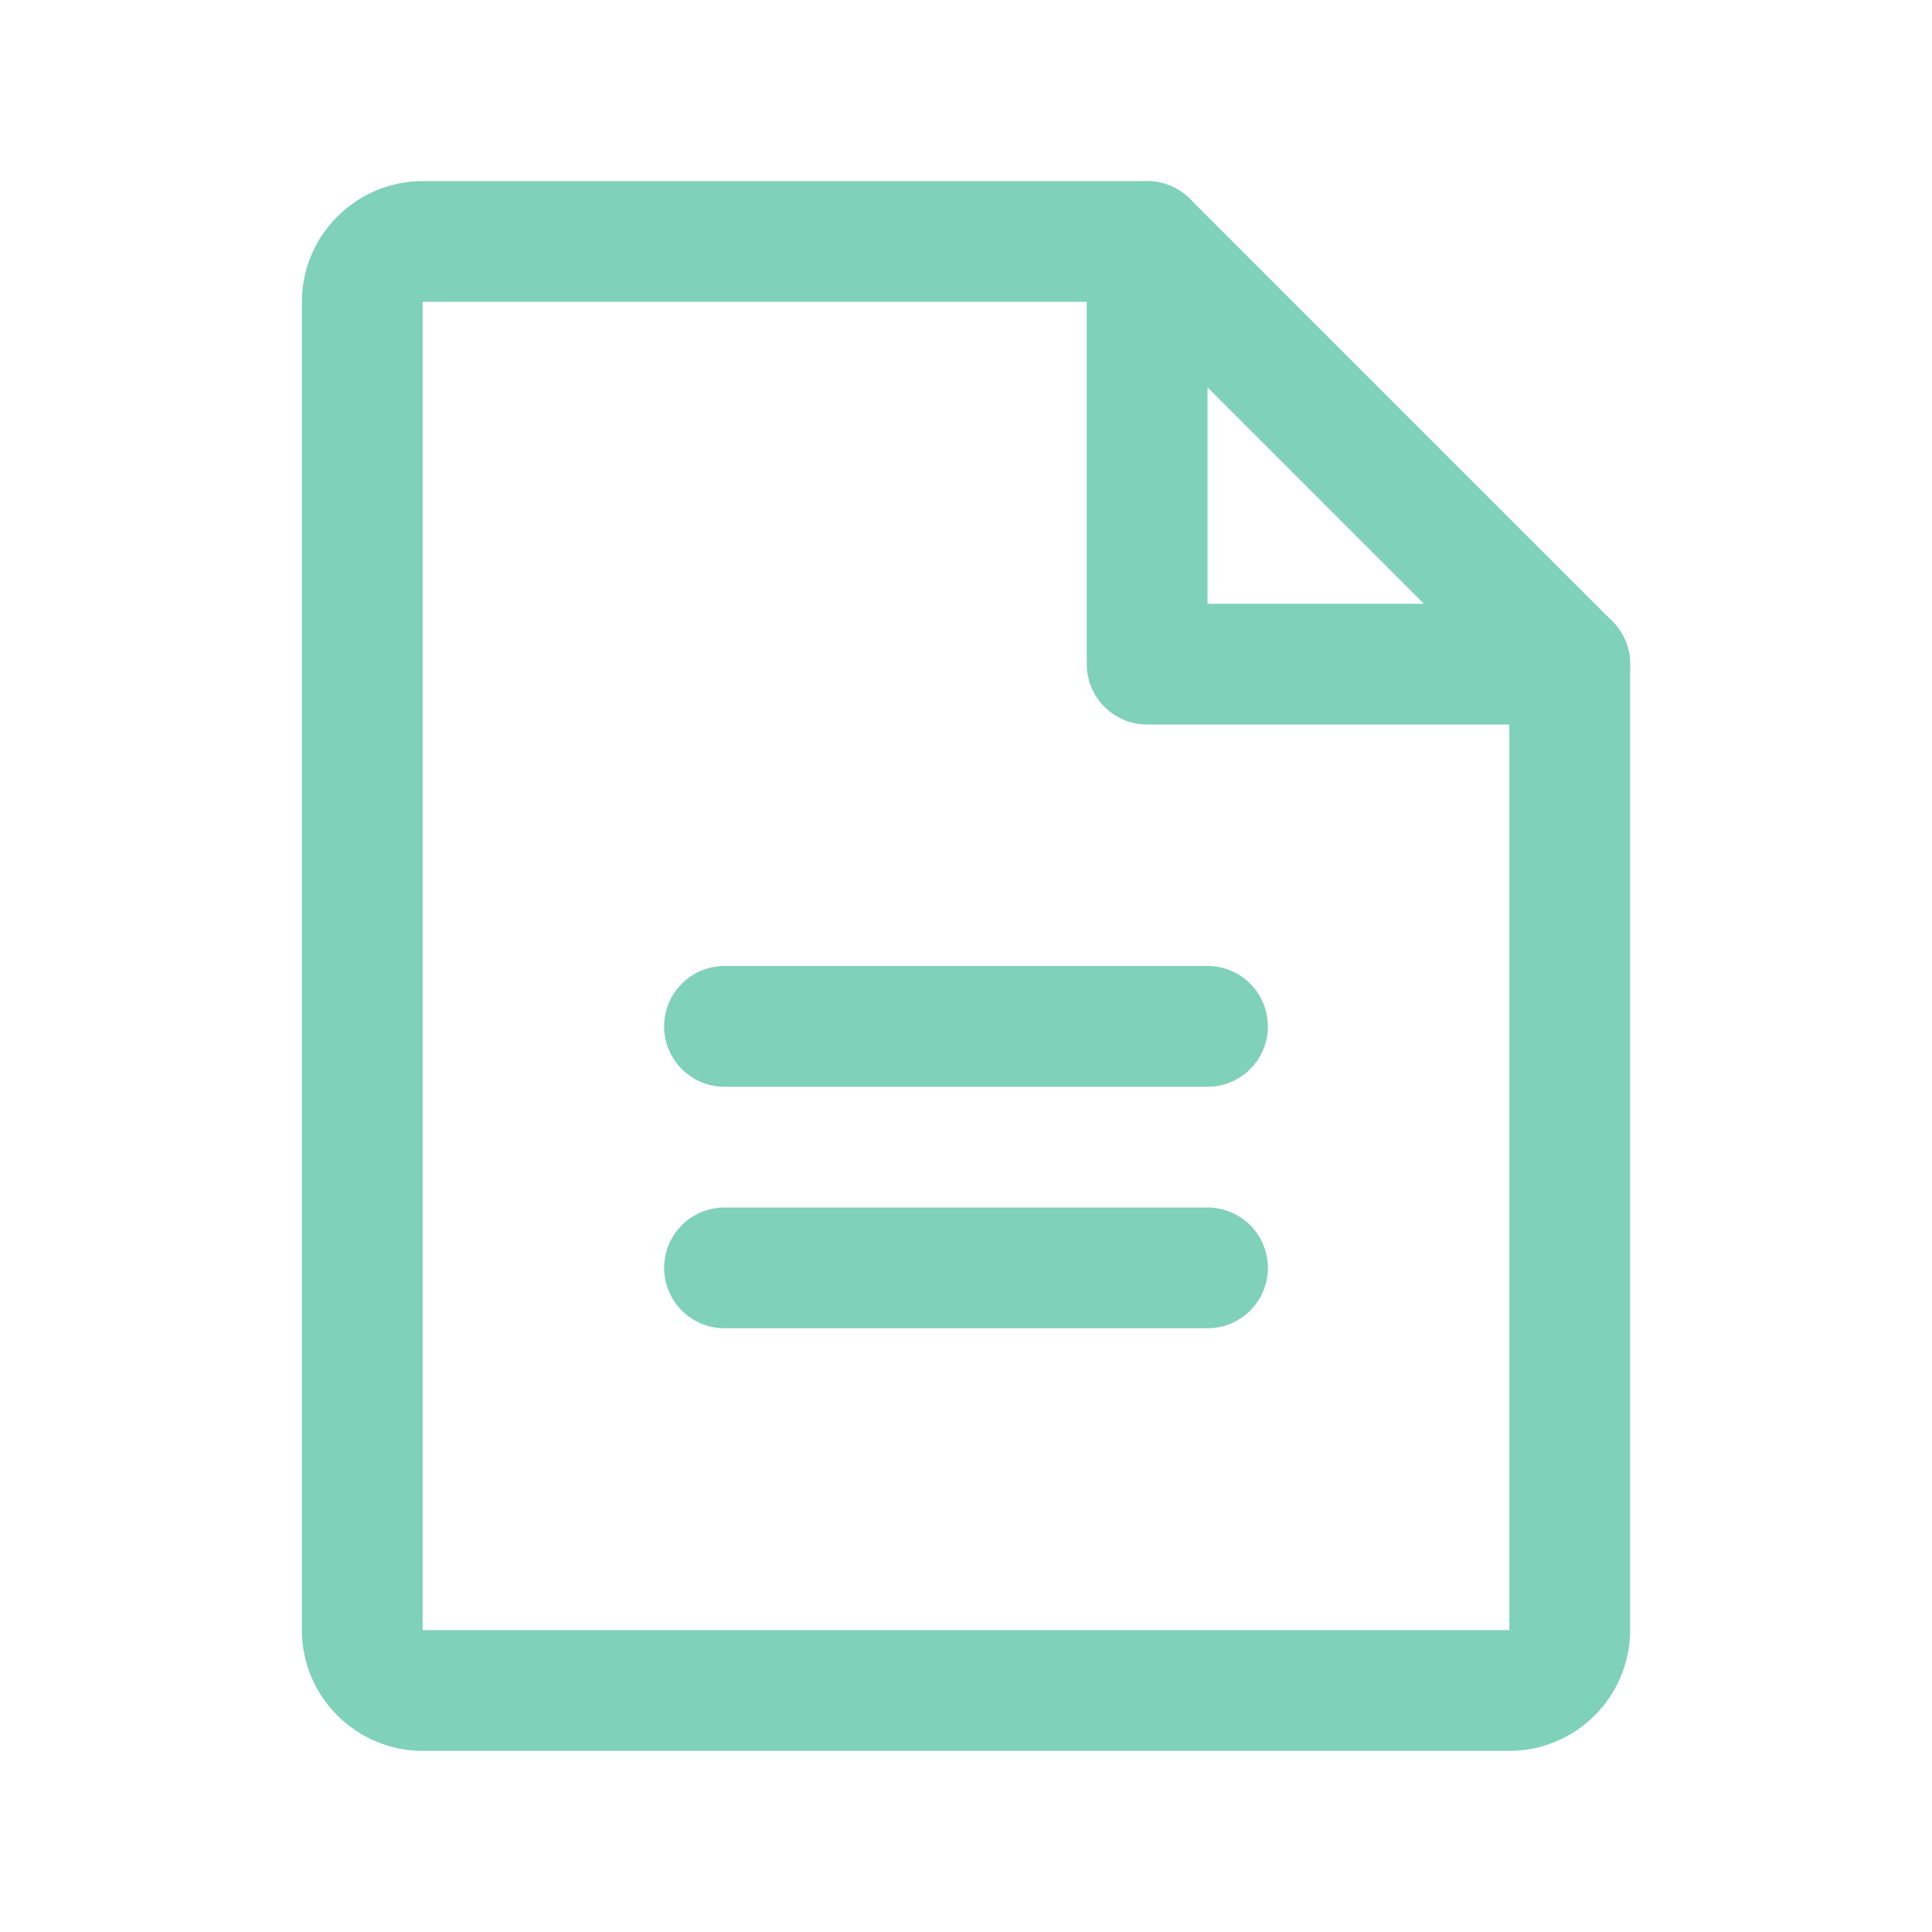 <?xml version="1.0" encoding="UTF-8"?> <svg xmlns="http://www.w3.org/2000/svg" clip-rule="evenodd" fill-rule="evenodd" stroke-linecap="round" stroke-linejoin="round" viewBox="0 0 128 128"><g fill="none" stroke="#7fd1b9" stroke-width="16" transform="scale(.5)"><path d="m200 224h-144c-4.389 0-8-3.611-8-8v-176c0-4.389 3.611-8 8-8h96l56 56v128c0 4.389-3.611 8-8 8z"></path><path d="m152 32v56h56"></path><path d="m96 136h64"></path><path d="m96 168h64"></path></g></svg> 